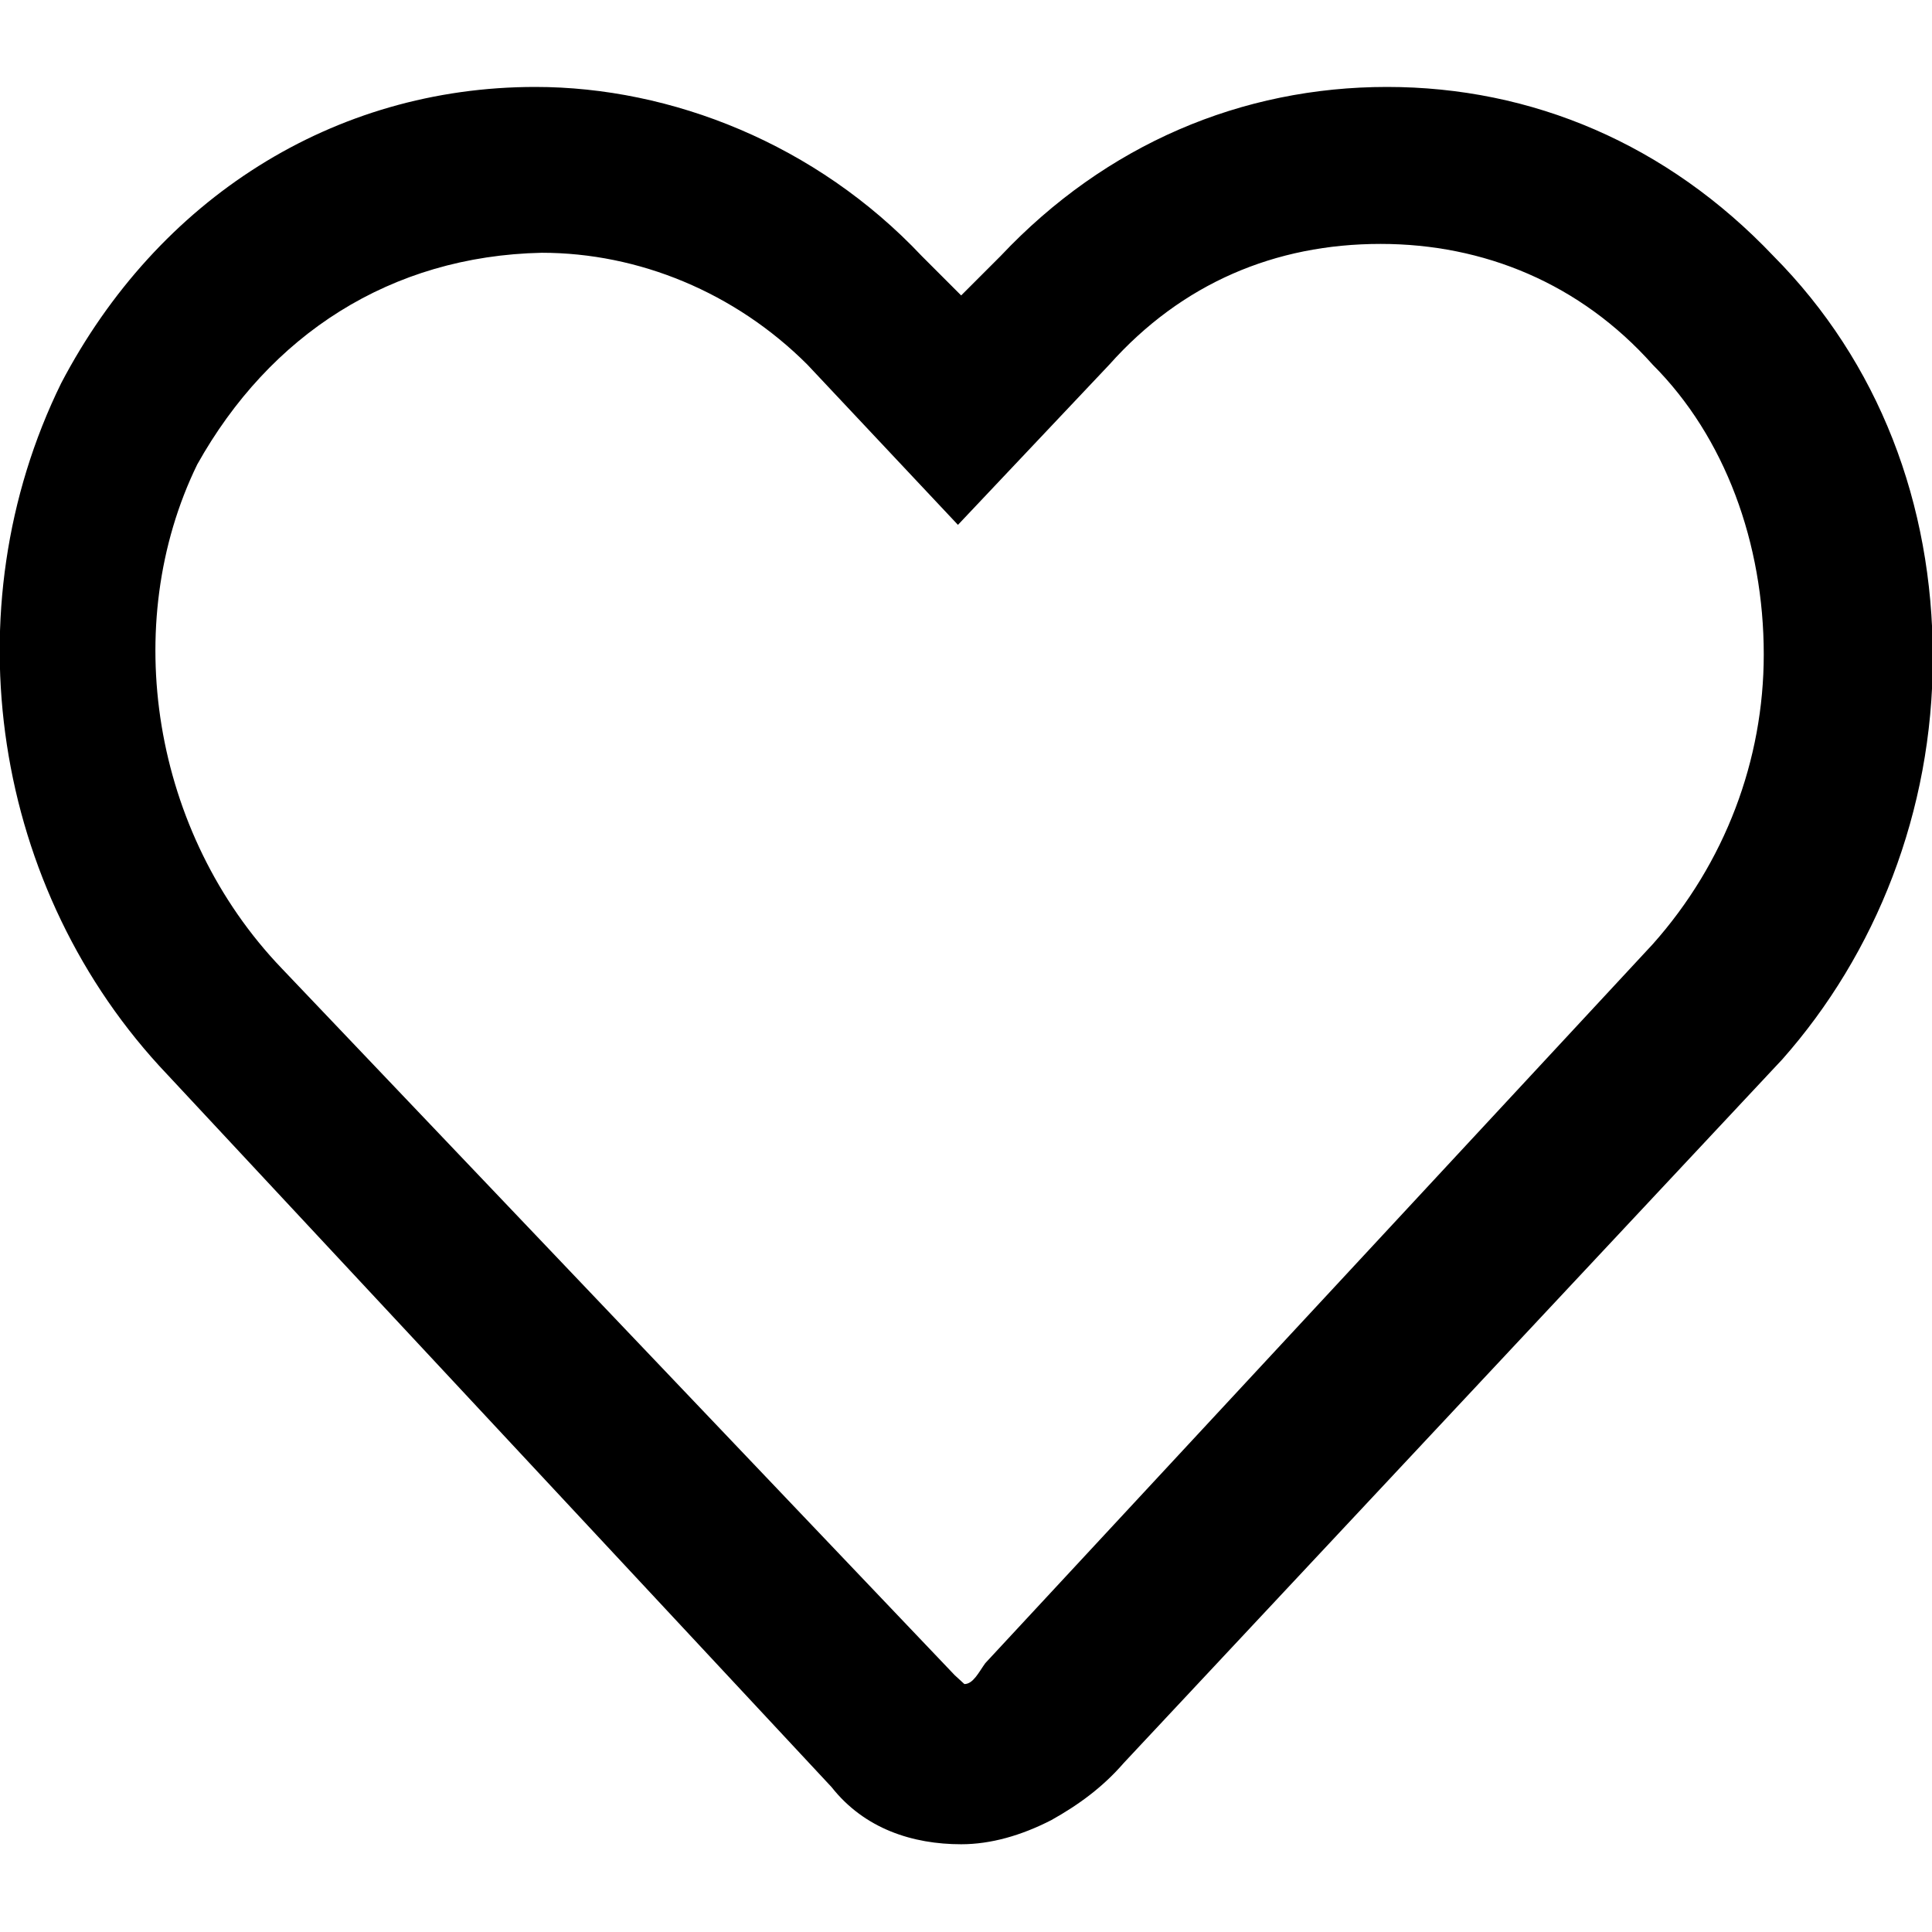 <svg width="24" height="24" viewBox="0 0 24 24" fill="none" xmlns="http://www.w3.org/2000/svg" xmlns:xlink="http://www.w3.org/1999/xlink">
	<desc>
			Created with Pixso.
	</desc>
	<defs>
		<clipPath id="clip21_859">
			<rect id="heart" width="24" height="24" fill="white" fill-opacity="0"/>
		</clipPath>
	</defs>
	<g clip-path="url(#clip21_859)">
		<path id="path" d="M11.94 22.91C11.34 22.91 10.74 22.72 10.33 22.2L2.08 13.35C-0.1 11.06 -0.62 7.57 0.76 4.76C1.96 2.47 4.14 1.08 6.65 1.08C8.34 1.08 10.14 1.79 11.45 3.18L11.94 3.67L12.43 3.18C13.74 1.79 15.43 1.08 17.23 1.08C19.03 1.08 20.71 1.79 22.03 3.18C23.34 4.5 24.01 6.26 24.01 8.17C24.01 10.08 23.3 11.85 22.14 13.16L13.96 21.9C13.7 22.2 13.4 22.42 13.06 22.61C12.69 22.8 12.31 22.91 11.94 22.91ZM11.86 20.81L11.98 20.92C12.09 20.92 12.16 20.77 12.24 20.66L20.53 11.73C21.43 10.72 21.91 9.44 21.91 8.13C21.91 6.75 21.43 5.43 20.53 4.53C19.63 3.52 18.43 3.03 17.15 3.03C15.84 3.03 14.68 3.52 13.78 4.53L11.9 6.52L10.03 4.53C9.13 3.63 7.93 3.14 6.73 3.14C4.85 3.18 3.35 4.16 2.45 5.77C1.48 7.76 1.89 10.35 3.5 12.03L11.86 20.81Z" fill="#000000" fill-opacity="1" fill-rule="nonzero"/>
	</g>
</svg>
